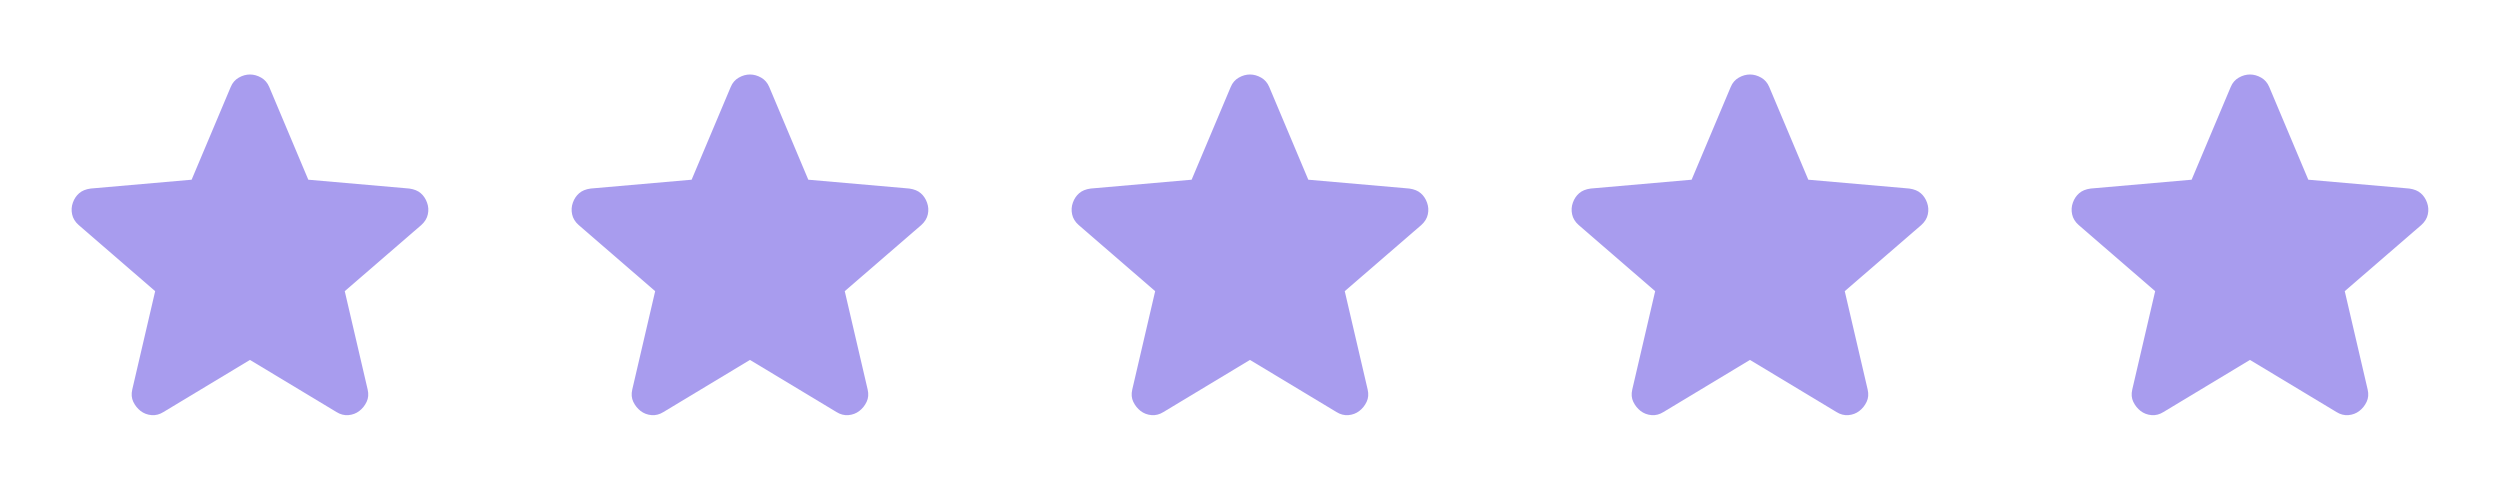 <?xml version="1.0" encoding="UTF-8"?> <svg xmlns="http://www.w3.org/2000/svg" width="60" height="12" viewBox="0 0 60 12" fill="none"><path d="M5.999 8.638L3.924 9.888C3.833 9.946 3.737 9.971 3.637 9.963C3.537 9.954 3.449 9.921 3.374 9.863C3.299 9.804 3.241 9.731 3.199 9.644C3.158 9.557 3.149 9.459 3.174 9.35L3.724 6.988L1.887 5.4C1.803 5.325 1.751 5.24 1.731 5.144C1.71 5.048 1.716 4.954 1.749 4.863C1.782 4.771 1.832 4.696 1.899 4.638C1.966 4.579 2.058 4.541 2.174 4.525L4.599 4.313L5.537 2.088C5.578 1.988 5.643 1.913 5.731 1.863C5.818 1.813 5.908 1.788 5.999 1.788C6.091 1.788 6.18 1.813 6.268 1.863C6.355 1.913 6.42 1.988 6.462 2.088L7.399 4.313L9.824 4.525C9.941 4.542 10.033 4.579 10.099 4.638C10.166 4.696 10.216 4.771 10.249 4.863C10.283 4.954 10.289 5.048 10.268 5.144C10.248 5.24 10.195 5.325 10.112 5.4L8.274 6.988L8.824 9.35C8.849 9.458 8.841 9.556 8.799 9.644C8.758 9.732 8.699 9.805 8.624 9.863C8.549 9.921 8.462 9.954 8.362 9.963C8.262 9.971 8.166 9.946 8.074 9.888L5.999 8.638Z" fill="#A89CEE"></path><path d="M17.999 8.638L15.924 9.888C15.832 9.946 15.737 9.971 15.637 9.963C15.537 9.954 15.449 9.921 15.374 9.863C15.299 9.804 15.241 9.731 15.199 9.644C15.158 9.557 15.149 9.459 15.174 9.35L15.724 6.988L13.887 5.4C13.803 5.325 13.751 5.24 13.731 5.144C13.71 5.048 13.716 4.954 13.749 4.863C13.782 4.771 13.832 4.696 13.899 4.638C13.966 4.579 14.058 4.541 14.174 4.525L16.599 4.313L17.537 2.088C17.578 1.988 17.643 1.913 17.731 1.863C17.818 1.813 17.908 1.788 17.999 1.788C18.09 1.788 18.18 1.813 18.268 1.863C18.355 1.913 18.42 1.988 18.462 2.088L19.399 4.313L21.824 4.525C21.941 4.542 22.032 4.579 22.099 4.638C22.166 4.696 22.216 4.771 22.249 4.863C22.282 4.954 22.289 5.048 22.268 5.144C22.247 5.24 22.195 5.325 22.112 5.4L20.274 6.988L20.824 9.35C20.849 9.458 20.841 9.556 20.799 9.644C20.758 9.732 20.699 9.805 20.624 9.863C20.549 9.921 20.462 9.954 20.362 9.963C20.262 9.971 20.166 9.946 20.074 9.888L17.999 8.638Z" fill="#A89CEE"></path><path d="M29.999 8.638L27.924 9.888C27.832 9.946 27.737 9.971 27.637 9.963C27.537 9.954 27.449 9.921 27.374 9.863C27.299 9.804 27.241 9.731 27.199 9.644C27.157 9.557 27.149 9.459 27.174 9.35L27.724 6.988L25.887 5.4C25.803 5.325 25.751 5.24 25.731 5.144C25.71 5.048 25.716 4.954 25.749 4.863C25.782 4.771 25.832 4.696 25.899 4.638C25.966 4.579 26.058 4.541 26.174 4.525L28.599 4.313L29.537 2.088C29.578 1.988 29.643 1.913 29.731 1.863C29.818 1.813 29.908 1.788 29.999 1.788C30.09 1.788 30.18 1.813 30.268 1.863C30.355 1.913 30.42 1.988 30.462 2.088L31.399 4.313L33.824 4.525C33.941 4.542 34.032 4.579 34.099 4.638C34.166 4.696 34.216 4.771 34.249 4.863C34.282 4.954 34.289 5.048 34.268 5.144C34.248 5.24 34.195 5.325 34.112 5.4L32.274 6.988L32.824 9.35C32.849 9.458 32.841 9.556 32.799 9.644C32.758 9.732 32.699 9.805 32.624 9.863C32.549 9.921 32.462 9.954 32.362 9.963C32.262 9.971 32.166 9.946 32.074 9.888L29.999 8.638Z" fill="#A89CEE"></path><path d="M41.999 8.638L39.924 9.888C39.833 9.946 39.737 9.971 39.637 9.963C39.537 9.954 39.449 9.921 39.374 9.863C39.299 9.804 39.241 9.731 39.199 9.644C39.157 9.557 39.149 9.459 39.174 9.35L39.724 6.988L37.887 5.4C37.803 5.325 37.751 5.24 37.731 5.144C37.71 5.048 37.716 4.954 37.749 4.863C37.782 4.771 37.832 4.696 37.899 4.638C37.966 4.579 38.058 4.541 38.174 4.525L40.599 4.313L41.537 2.088C41.578 1.988 41.643 1.913 41.731 1.863C41.818 1.813 41.908 1.788 41.999 1.788C42.09 1.788 42.18 1.813 42.268 1.863C42.355 1.913 42.42 1.988 42.462 2.088L43.399 4.313L45.824 4.525C45.941 4.542 46.032 4.579 46.099 4.638C46.166 4.696 46.216 4.771 46.249 4.863C46.282 4.954 46.289 5.048 46.268 5.144C46.248 5.24 46.195 5.325 46.112 5.4L44.274 6.988L44.824 9.35C44.849 9.458 44.841 9.556 44.799 9.644C44.758 9.732 44.699 9.805 44.624 9.863C44.549 9.921 44.462 9.954 44.362 9.963C44.262 9.971 44.166 9.946 44.074 9.888L41.999 8.638Z" fill="#A89CEE"></path><path d="M53.999 8.638L51.924 9.888C51.833 9.946 51.737 9.971 51.637 9.963C51.537 9.954 51.449 9.921 51.374 9.863C51.299 9.804 51.241 9.731 51.199 9.644C51.157 9.557 51.149 9.459 51.174 9.35L51.724 6.988L49.887 5.4C49.803 5.325 49.751 5.24 49.731 5.144C49.71 5.048 49.716 4.954 49.749 4.863C49.782 4.771 49.832 4.696 49.899 4.638C49.966 4.579 50.058 4.541 50.174 4.525L52.599 4.313L53.537 2.088C53.578 1.988 53.643 1.913 53.731 1.863C53.818 1.813 53.908 1.788 53.999 1.788C54.09 1.788 54.18 1.813 54.268 1.863C54.355 1.913 54.42 1.988 54.462 2.088L55.399 4.313L57.824 4.525C57.941 4.542 58.032 4.579 58.099 4.638C58.166 4.696 58.216 4.771 58.249 4.863C58.282 4.954 58.289 5.048 58.268 5.144C58.248 5.24 58.195 5.325 58.112 5.4L56.274 6.988L56.824 9.35C56.849 9.458 56.841 9.556 56.799 9.644C56.758 9.732 56.699 9.805 56.624 9.863C56.549 9.921 56.462 9.954 56.362 9.963C56.262 9.971 56.166 9.946 56.074 9.888L53.999 8.638Z" fill="#A89CEE"></path></svg> 